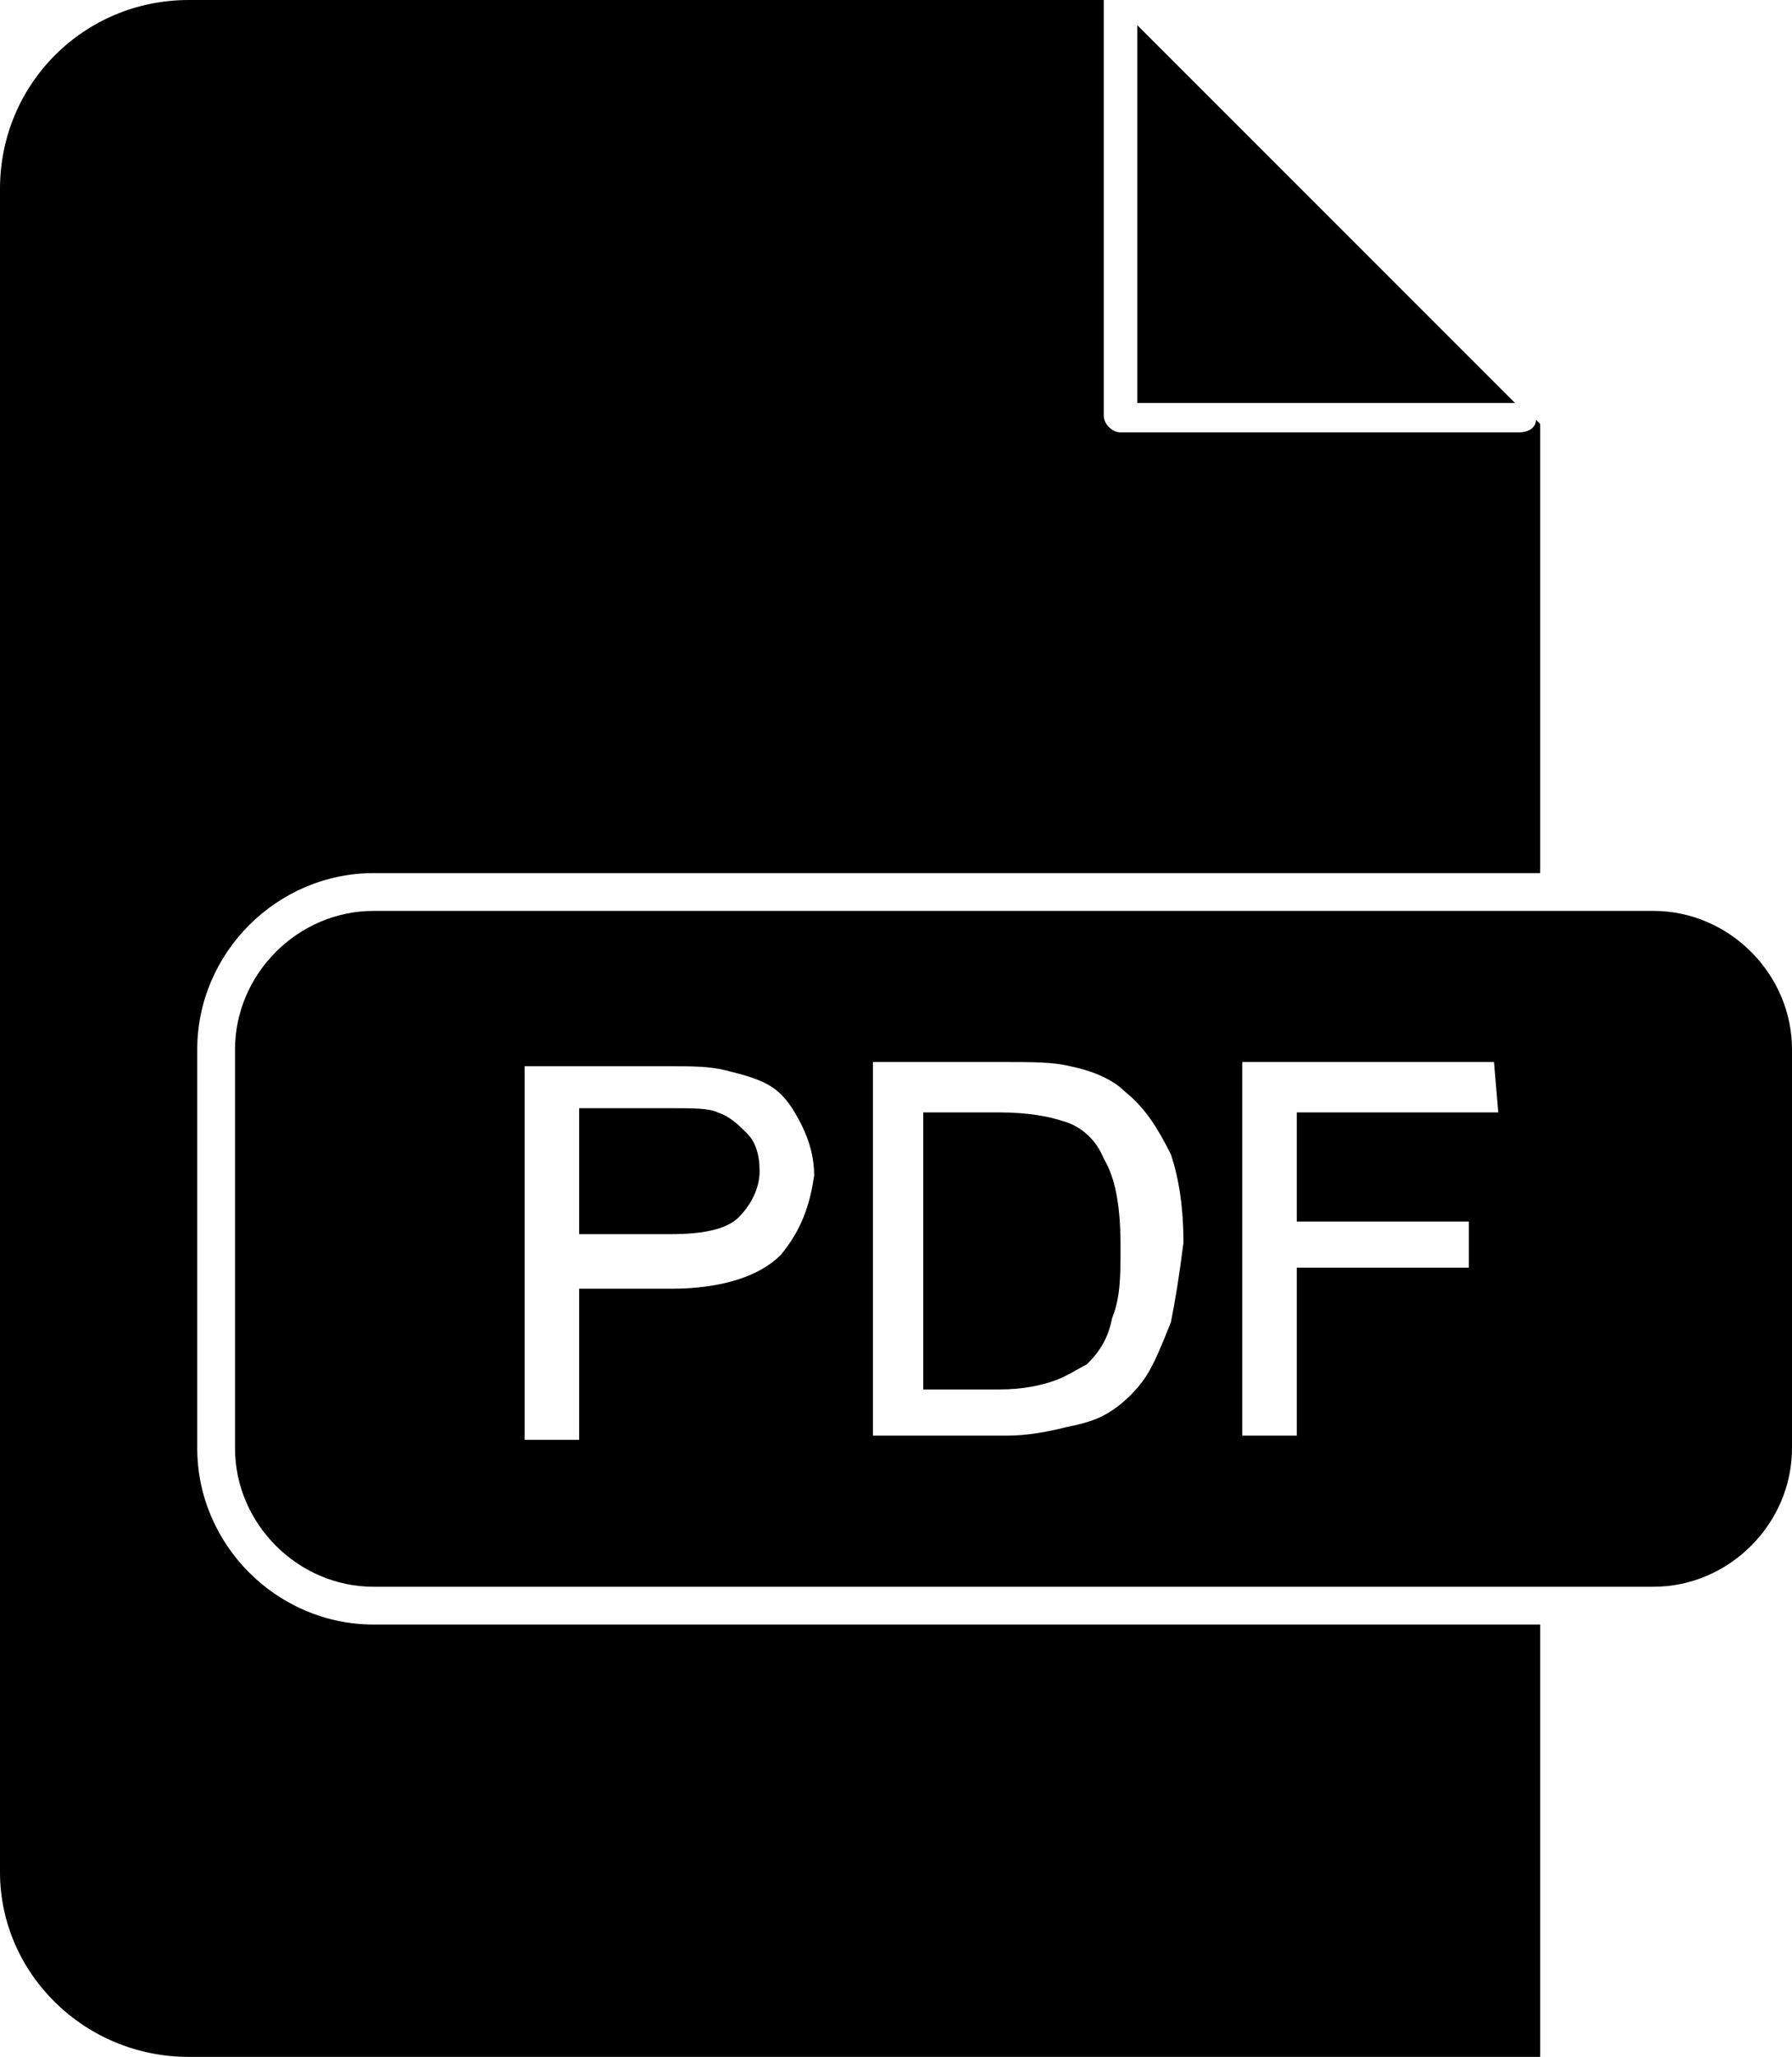 <?xml version="1.0" encoding="utf-8"?>
<!-- Generator: Adobe Illustrator 25.0.0, SVG Export Plug-In . SVG Version: 6.00 Build 0)  -->
<svg version="1.1" id="Capa_1" xmlns="http://www.w3.org/2000/svg" xmlns:xlink="http://www.w3.org/1999/xlink" x="0px" y="0px"
	 viewBox="0 0 42.7 49" style="enable-background:new 0 0 42.7 49;" xml:space="preserve">
<style type="text/css">
	.st0{display:none;fill:none;stroke:#ECECEC;stroke-miterlimit:10;}
</style>
<rect x="0.5" y="0.5" class="st0" width="48" height="48"/>
<g>
	<path d="M17.1,26.5c-0.2-0.1-0.6-0.1-1.1-0.1h-2.2v3H16c0.7,0,1.3-0.1,1.6-0.4c0.3-0.3,0.5-0.7,0.5-1.1S18,27.2,17.8,27
		C17.6,26.8,17.4,26.6,17.1,26.5L17.1,26.5z"/>
	<path d="M25.3,26.7c-0.3-0.1-0.8-0.2-1.5-0.2H22v6.6h1.8c0.6,0,1-0.1,1.3-0.2c0.3-0.1,0.6-0.3,0.8-0.4c0.3-0.3,0.5-0.6,0.6-1.1
		c0.2-0.5,0.2-1,0.2-1.7c0-0.9-0.1-1.6-0.4-2.1C26.1,27.1,25.7,26.8,25.3,26.7L25.3,26.7z"/>
	<path d="M4.7,34.5V25c0-2.3,1.9-4.2,4.2-4.2h27.8V10.1L36.6,10c0,0.2-0.2,0.3-0.4,0.3h-9.5c-0.2,0-0.4-0.2-0.4-0.4V0.2
		c0-0.1,0-0.1,0-0.2H4.5C2,0,0,2,0,4.5v40.1C0,47,2,49,4.5,49h32.2V38.7H8.9C6.6,38.7,4.7,36.8,4.7,34.5L4.7,34.5z"/>
	<path d="M27.1,0.6v9h9L27.1,0.6z"/>
	<path d="M39.4,21.7H8.9c-1.8,0-3.3,1.5-3.3,3.3v9.5c0,1.8,1.5,3.3,3.3,3.3h30.5c1.8,0,3.3-1.5,3.3-3.3V25
		C42.7,23.2,41.2,21.7,39.4,21.7L39.4,21.7z M18.6,29.9c-0.5,0.5-1.4,0.8-2.6,0.8h-2.2v3.6h-1.3v-8.9h3.4c0.6,0,1,0,1.4,0.1
		s0.8,0.2,1.1,0.4c0.3,0.2,0.5,0.5,0.7,0.9s0.3,0.8,0.3,1.2C19.3,28.7,19.1,29.3,18.6,29.9L18.6,29.9z M27.9,31.5
		c-0.2,0.5-0.4,1-0.6,1.3s-0.5,0.6-0.8,0.8s-0.6,0.3-1.1,0.4c-0.4,0.1-0.9,0.2-1.4,0.2h-3.2v-8.9h3.1c0.7,0,1.2,0,1.6,0.1
		c0.5,0.1,1,0.3,1.3,0.6c0.5,0.4,0.8,0.9,1.1,1.5c0.2,0.6,0.3,1.3,0.3,2.1C28.1,30.4,28,31,27.9,31.5L27.9,31.5z M35.7,26.5h-4.8
		v2.6H35v1.1h-4.1v4h-1.3v-8.9h6L35.7,26.5z"/>
</g>
</svg>
